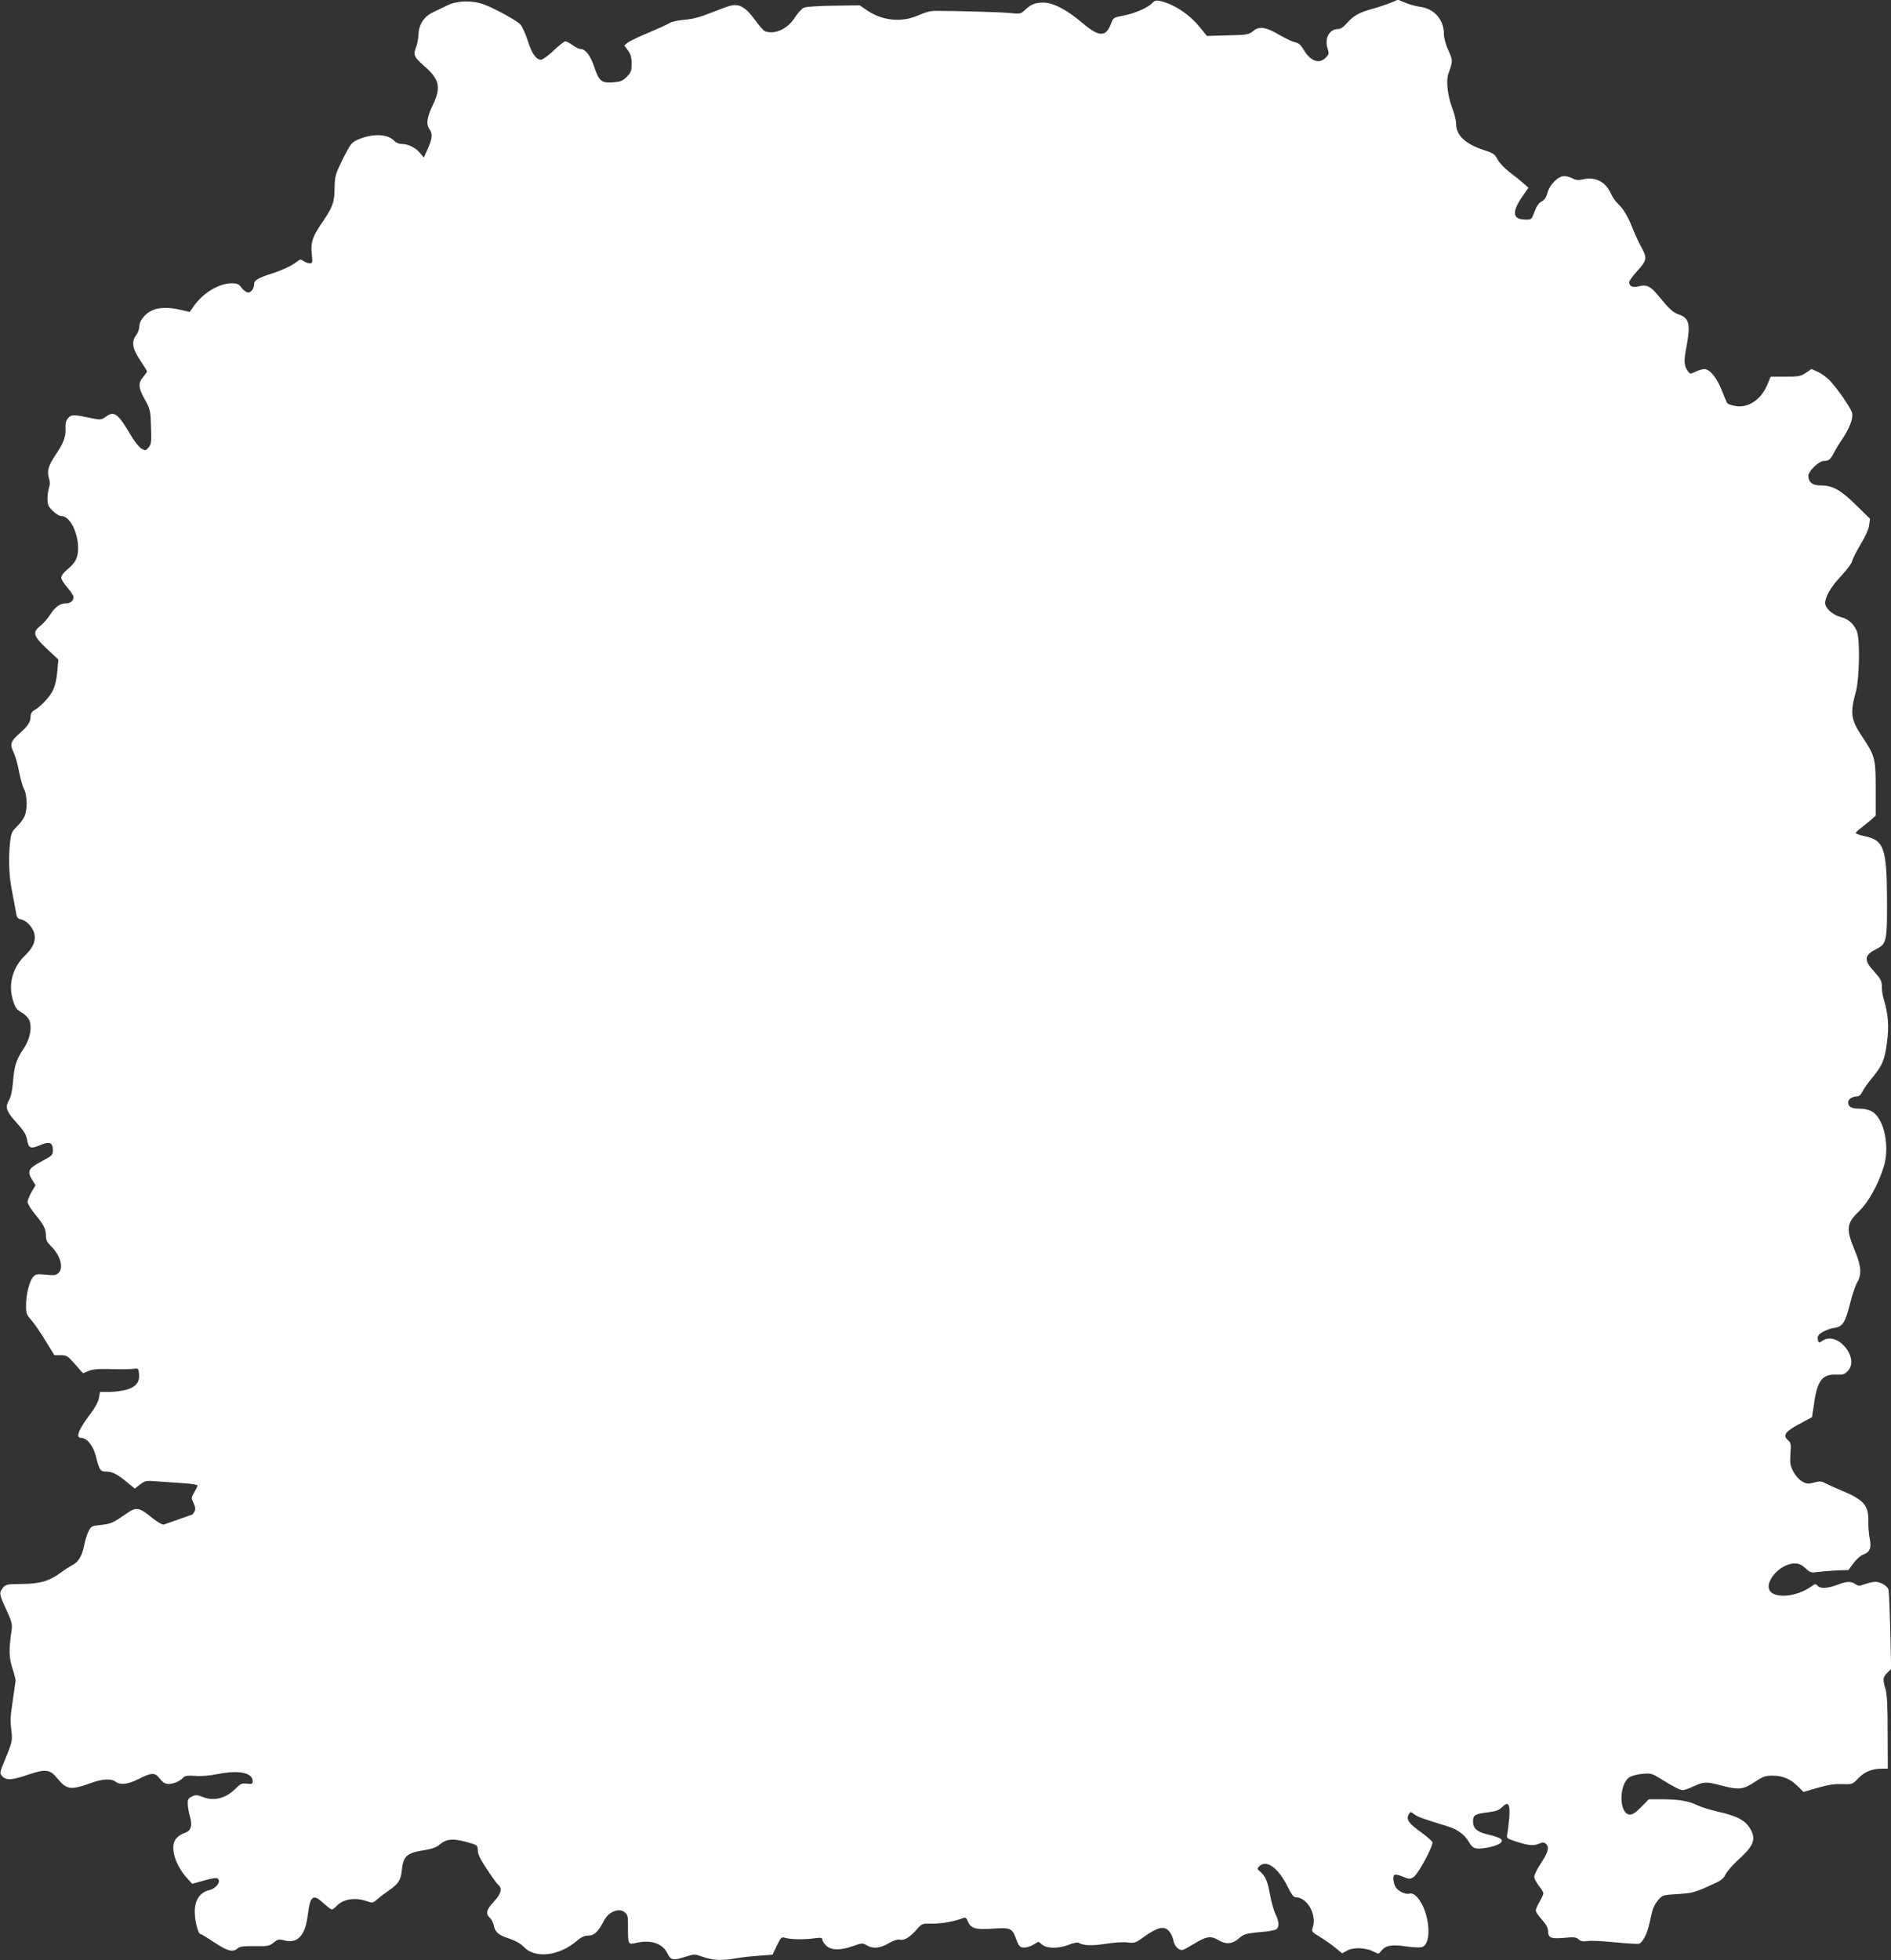 <?xml version="1.0" standalone="no"?>
<!DOCTYPE svg PUBLIC "-//W3C//DTD SVG 20010904//EN"
 "http://www.w3.org/TR/2001/REC-SVG-20010904/DTD/svg10.dtd">
<svg version="1.0" xmlns="http://www.w3.org/2000/svg"
 width="1235pt" height="1280pt" viewBox="0 0 1235 1280"
 preserveAspectRatio="xMidYMid meet">
<rect x="0" y="0" width="1235" height="1280" fill="#333333" stroke="none"/>
<g transform="translate(0,1280) scale(0.1,-0.1)"
fill="#ffffff" stroke="none">
<path d="M7525 12780 c-27 -30 -114 -68 -188 -82 -65 -12 -66 -13 -82 -55 -33
-87 -78 -85 -187 8 -104 88 -192 133 -258 132 -52 -1 -76 -11 -117 -49 -26
-25 -32 -26 -98 -19 -61 6 -346 14 -487 14 -30 0 -69 -10 -105 -27 -112 -51
-240 -39 -343 32 l-45 31 -169 -2 c-94 -1 -181 -7 -195 -13 -15 -6 -41 -35
-60 -65 -47 -74 -132 -113 -195 -89 -9 3 -39 37 -67 76 -56 78 -100 104 -153
92 -17 -3 -76 -25 -131 -47 -73 -29 -121 -42 -175 -46 -43 -4 -86 -13 -100
-23 -14 -9 -76 -37 -138 -63 -62 -26 -122 -55 -134 -64 l-21 -18 24 -32 c18
-25 24 -45 24 -87 0 -47 -4 -58 -32 -86 -27 -27 -41 -32 -91 -36 -75 -5 -90 8
-122 104 -24 71 -57 114 -88 114 -10 0 -33 11 -52 25 -19 14 -40 25 -48 25 -7
0 -42 -27 -76 -60 -35 -33 -72 -60 -83 -60 -32 0 -60 40 -88 129 -15 46 -37
93 -49 104 -29 27 -168 103 -233 127 -77 29 -174 27 -239 -4 -27 -13 -69 -33
-94 -45 -60 -28 -94 -79 -97 -145 -1 -28 -8 -66 -16 -85 -20 -47 -12 -65 50
-119 104 -90 116 -141 58 -261 -37 -78 -43 -124 -20 -155 21 -28 19 -61 -11
-127 l-26 -58 -26 31 c-29 35 -78 58 -120 58 -16 0 -37 9 -47 20 -42 46 -140
50 -236 9 -44 -20 -49 -26 -100 -127 -50 -102 -52 -111 -54 -192 -1 -93 -12
-122 -85 -229 -60 -88 -72 -126 -64 -198 6 -58 5 -63 -13 -63 -10 0 -28 7 -40
15 -19 13 -23 13 -44 -4 -34 -26 -95 -55 -159 -76 -90 -28 -120 -45 -120 -67
0 -31 -19 -58 -40 -58 -11 0 -29 14 -42 30 -19 26 -28 30 -67 30 -81 -1 -181
-61 -242 -144 l-30 -43 -57 13 c-114 27 -193 13 -241 -42 -20 -22 -31 -45 -31
-65 0 -17 -9 -42 -20 -56 -33 -43 -26 -89 25 -165 25 -37 45 -70 45 -74 0 -3
-11 -19 -25 -36 -34 -40 -32 -70 11 -147 35 -63 37 -71 40 -177 4 -99 2 -115
-15 -135 -19 -23 -21 -23 -47 -9 -14 8 -44 44 -65 80 -88 150 -113 170 -169
128 -28 -20 -33 -21 -92 -9 -117 25 -132 25 -153 1 -14 -16 -19 -34 -17 -71 2
-52 -14 -95 -68 -174 -45 -68 -54 -101 -41 -145 8 -26 8 -46 1 -65 -5 -14 -10
-47 -10 -72 0 -38 5 -50 34 -79 20 -20 44 -34 58 -34 53 0 108 -106 108 -208
0 -65 -16 -96 -74 -144 -20 -16 -36 -39 -36 -50 0 -11 18 -40 40 -65 22 -25
40 -53 40 -62 0 -24 -20 -41 -47 -41 -40 0 -72 -22 -104 -72 -18 -27 -47 -61
-65 -75 -54 -41 -47 -66 41 -149 l76 -71 -7 -79 c-4 -51 -15 -95 -30 -125 -22
-44 -81 -106 -123 -129 -13 -7 -21 -21 -21 -38 -1 -38 -18 -64 -72 -111 -59
-52 -65 -71 -39 -124 11 -23 27 -79 35 -125 9 -45 23 -97 33 -115 22 -43 23
-142 0 -184 -9 -18 -32 -47 -51 -65 -28 -28 -34 -42 -40 -95 -12 -110 -8 -222
13 -326 11 -56 23 -119 26 -139 5 -30 10 -38 35 -43 35 -8 76 -53 85 -95 10
-45 -10 -90 -62 -140 -82 -80 -111 -188 -78 -294 15 -47 24 -60 56 -78 21 -11
43 -34 50 -50 20 -48 5 -124 -37 -186 -48 -73 -61 -112 -69 -217 -5 -58 -14
-99 -27 -121 -26 -45 -17 -73 53 -149 44 -49 60 -75 65 -105 10 -59 23 -65 84
-39 63 27 85 19 85 -32 0 -32 -4 -36 -75 -74 -85 -45 -95 -64 -60 -120 l22
-35 -26 -44 c-14 -25 -26 -54 -26 -66 0 -11 23 -48 51 -82 56 -68 69 -94 69
-142 0 -23 9 -41 31 -62 63 -60 87 -144 50 -178 -15 -14 -30 -16 -82 -10 -56
5 -66 4 -82 -14 -25 -27 -47 -114 -47 -186 0 -53 3 -62 34 -96 18 -21 60 -81
92 -134 l59 -96 42 0 c38 0 46 -5 93 -59 l52 -59 36 15 c24 10 62 14 117 13
100 -3 153 -3 185 2 22 3 25 -1 28 -34 5 -54 -20 -85 -81 -103 -28 -8 -78 -15
-113 -15 l-61 0 -7 -39 c-4 -26 -26 -66 -66 -118 -67 -90 -87 -143 -51 -143
39 0 79 -50 97 -120 22 -88 29 -100 64 -100 43 0 71 -14 134 -65 l56 -46 35
27 c33 25 39 26 112 20 43 -3 120 -8 171 -12 50 -3 92 -10 92 -15 0 -4 -10
-24 -21 -44 -21 -35 -21 -38 -5 -71 12 -26 14 -40 6 -55 -6 -10 -12 -19 -13
-19 -1 0 -40 -14 -87 -31 -47 -16 -92 -32 -100 -35 -9 -3 -42 16 -78 45 -87
70 -100 72 -170 24 -83 -58 -101 -66 -167 -72 -57 -6 -61 -8 -77 -42 -10 -19
-22 -59 -28 -89 -13 -68 -38 -111 -76 -130 -17 -9 -53 -32 -80 -52 -75 -54
-133 -71 -252 -72 -96 -1 -105 -3 -123 -25 -26 -32 -25 -42 22 -143 35 -75 40
-96 35 -131 -19 -130 -18 -176 4 -249 13 -40 22 -77 22 -83 -1 -5 -9 -62 -18
-125 -18 -125 -18 -129 -9 -210 7 -58 4 -69 -51 -202 -26 -66 -27 -68 -9 -88
25 -28 66 -25 170 11 112 38 141 35 190 -25 61 -75 87 -78 227 -27 67 24 125
27 152 6 30 -23 81 -18 144 14 93 47 112 48 145 6 21 -26 35 -35 58 -35 33 0
78 20 97 43 10 11 28 13 75 10 39 -4 96 1 151 12 137 27 226 9 226 -48 0 -16
-5 -19 -37 -15 -32 4 -42 0 -72 -30 -66 -67 -144 -87 -220 -56 -34 13 -44 14
-68 2 -23 -11 -28 -20 -27 -48 0 -19 7 -56 14 -81 18 -63 8 -95 -35 -109 -19
-6 -44 -23 -56 -38 -40 -51 -9 -164 69 -253 l37 -41 79 22 c58 16 81 19 90 10
19 -19 -14 -63 -56 -73 -58 -14 -91 -56 -96 -126 -4 -58 20 -161 37 -161 5 0
46 -25 91 -55 86 -57 121 -66 151 -39 15 13 38 16 113 15 87 -1 97 1 124 24
26 21 33 23 66 14 89 -24 139 29 156 166 16 127 34 140 104 75 24 -22 48 -40
53 -40 5 0 18 10 29 21 42 47 123 61 198 34 38 -13 41 -13 71 13 17 15 52 41
78 59 59 41 75 66 81 130 9 93 33 113 149 131 47 8 77 18 98 36 50 42 94 43
217 5 28 -9 32 -15 32 -43 0 -24 17 -59 60 -123 33 -50 66 -96 75 -103 27 -22
17 -58 -30 -109 -49 -52 -55 -78 -26 -105 10 -9 22 -31 25 -48 9 -46 31 -65
102 -88 42 -14 75 -33 96 -55 72 -77 230 -59 346 41 29 25 50 34 76 34 37 0
64 26 100 97 29 58 98 86 136 55 19 -16 22 -27 21 -97 0 -111 1 -115 47 -104
103 24 178 -1 211 -68 21 -44 37 -47 113 -23 64 20 65 20 121 0 63 -22 124
-25 212 -9 33 6 101 14 150 17 l90 7 28 59 c28 57 29 58 60 50 41 -10 117 -11
185 -2 43 6 52 4 52 -8 0 -8 11 -26 25 -39 31 -32 95 -33 177 -3 57 20 61 20
88 5 41 -25 86 -21 144 13 34 19 60 27 74 23 27 -7 66 17 110 68 32 37 33 38
105 37 63 0 142 15 199 37 13 5 20 0 27 -18 19 -50 49 -60 163 -52 120 8 128
4 155 -70 16 -42 23 -51 46 -53 16 -2 44 6 63 17 l36 21 25 -20 c34 -26 106
-26 173 0 28 11 56 17 62 14 31 -20 89 -22 178 -8 54 9 116 13 143 9 44 -5 53
-3 97 29 101 73 145 83 178 41 11 -14 23 -40 26 -60 8 -38 39 -67 65 -57 9 3
44 23 79 44 70 43 102 47 150 18 47 -29 90 -26 131 10 35 31 50 35 166 45 38
3 75 11 82 17 19 15 16 53 -7 98 -11 22 -27 79 -36 128 -15 87 -31 123 -67
152 -18 15 -18 17 -2 33 45 45 123 -11 182 -129 26 -53 41 -74 55 -74 78 0
142 -120 109 -205 -7 -17 1 -25 48 -53 31 -19 76 -50 101 -71 l45 -37 35 19
c42 22 120 18 171 -8 31 -17 33 -16 48 3 28 37 67 45 159 32 45 -7 93 -9 106
-6 74 18 52 241 -31 329 -18 18 -33 25 -46 21 -26 -8 -73 13 -92 42 -8 13 -15
37 -15 55 0 34 10 35 76 8 27 -11 36 -10 57 4 30 20 129 205 122 227 -3 8 -37
38 -75 65 -80 58 -97 82 -81 114 12 22 12 22 39 2 25 -18 55 -28 217 -78 61
-18 111 -54 137 -100 28 -47 43 -52 120 -39 77 13 115 39 87 59 -9 7 -44 18
-77 26 -74 16 -102 40 -102 86 0 42 14 50 99 60 49 6 70 13 89 32 42 42 55 25
49 -65 -4 -42 -9 -91 -13 -107 -6 -30 -5 -31 63 -53 78 -25 111 -27 147 -11
20 9 29 9 41 -1 25 -21 17 -54 -30 -126 -25 -37 -45 -78 -45 -90 0 -12 14 -38
30 -59 17 -21 30 -43 30 -49 0 -6 -11 -31 -25 -55 -14 -23 -25 -50 -25 -58 0
-9 18 -35 40 -59 27 -30 40 -53 40 -73 0 -46 19 -54 105 -46 64 6 79 5 95 -10
14 -13 28 -15 57 -11 21 4 102 0 181 -8 79 -8 150 -12 157 -9 23 8 51 63 65
123 7 30 17 72 22 93 5 21 22 52 38 70 27 31 32 32 127 38 87 5 109 10 196 49
85 37 100 47 117 80 11 21 47 63 82 94 98 89 116 131 84 194 -33 62 -84 91
-216 121 -52 12 -113 31 -135 42 -58 28 -118 38 -224 39 l-93 0 -49 -50 c-33
-34 -56 -50 -73 -50 -73 0 -76 197 -4 244 14 9 51 19 84 22 56 5 62 3 119 -32
85 -53 127 -74 146 -74 9 0 41 11 71 25 64 30 83 31 179 5 115 -30 145 -27
219 23 56 37 70 42 119 41 66 0 115 -22 164 -71 l36 -35 92 27 c66 19 111 26
159 24 67 -2 68 -2 106 38 41 43 91 63 156 63 l37 0 -1 238 c0 169 -4 250 -14
282 -19 63 -18 77 12 106 l25 26 -6 247 c-3 135 -8 256 -11 268 -5 25 -51 53
-87 53 -14 0 -43 -7 -67 -15 -37 -13 -44 -13 -63 0 -29 20 -57 19 -119 -5 -63
-24 -111 -26 -128 -5 -11 13 -16 12 -40 -5 -79 -56 -191 -77 -250 -47 -84 42
29 197 144 197 24 0 43 -9 67 -31 32 -30 36 -31 89 -24 30 4 86 8 124 10 l68
2 33 45 c19 25 47 50 63 56 44 15 55 42 43 105 -6 29 -10 79 -9 112 2 105 -30
141 -175 201 -45 19 -94 41 -109 49 -22 13 -34 13 -71 3 -39 -10 -48 -9 -78 8
-20 11 -44 39 -57 64 -20 39 -23 55 -19 116 5 62 3 73 -15 88 -37 32 -20 57
72 106 l84 45 13 86 c21 153 54 196 146 192 40 -2 53 2 73 22 84 84 -67 267
-164 199 -20 -14 -23 -14 -28 0 -3 9 -4 23 -1 30 8 21 65 49 111 55 51 8 68
36 100 164 13 53 33 112 45 132 30 51 27 106 -13 202 -62 150 -59 182 28 266
59 58 120 167 157 282 43 133 6 316 -73 365 -22 13 -50 20 -83 20 -53 0 -75
12 -75 42 0 19 28 38 59 38 13 0 26 12 35 33 9 17 36 57 62 87 68 82 83 118
98 235 14 108 8 183 -23 285 -6 19 -11 54 -11 77 0 37 -7 50 -50 98 -70 77
-66 107 17 149 64 32 68 53 67 322 -2 338 -20 387 -149 414 -30 6 -55 15 -55
20 0 5 17 21 38 36 20 16 49 39 65 53 l27 25 0 172 c0 202 -4 217 -90 346 -73
110 -78 150 -39 293 22 81 27 328 8 386 -17 50 -55 86 -106 99 -53 13 -103 58
-103 92 1 43 37 105 103 175 36 38 69 82 73 98 4 17 29 67 56 111 30 49 52 98
55 124 l6 42 -94 92 c-101 99 -150 126 -234 126 -48 0 -75 22 -75 62 0 31 69
98 103 98 30 0 41 9 62 50 10 19 35 61 57 93 47 70 71 133 64 169 -6 30 -89
151 -145 212 -20 21 -55 47 -78 57 l-42 19 -37 -25 c-33 -22 -47 -25 -134 -25
l-96 0 -23 -55 c-41 -98 -130 -155 -215 -135 -21 4 -42 12 -45 17 -4 4 -20 42
-36 83 -30 80 -79 140 -114 140 -11 0 -37 -8 -57 -17 -35 -17 -36 -17 -50 2
-26 35 -28 66 -11 155 29 151 20 193 -48 216 -39 13 -62 34 -139 128 -46 57
-75 70 -124 56 -38 -10 -62 0 -62 27 0 9 23 40 50 70 65 71 69 88 32 154 -17
30 -43 86 -58 124 -32 82 -61 130 -98 165 -15 13 -35 43 -45 65 -35 78 -101
112 -181 94 -31 -7 -48 -6 -70 6 -16 8 -40 15 -54 15 -39 0 -95 -55 -109 -107
-8 -32 -20 -49 -39 -59 -18 -9 -33 -31 -46 -66 -20 -53 -20 -53 -63 -52 -81 2
-86 48 -18 149 l41 59 -35 31 c-18 16 -59 49 -90 72 -31 24 -65 60 -76 81 -17
34 -28 42 -88 61 -124 41 -183 97 -183 172 0 20 -11 67 -26 104 -31 83 -41
180 -24 226 29 81 29 84 -1 150 -17 37 -29 82 -29 107 0 93 -63 165 -154 177
-28 4 -72 16 -98 27 l-48 20 -47 -20 c-27 -11 -77 -28 -113 -38 -91 -24 -132
-47 -172 -94 -25 -28 -43 -40 -61 -40 -55 0 -88 -62 -67 -125 11 -33 10 -39
-11 -61 -42 -45 -101 -24 -145 51 -18 32 -33 44 -57 49 -17 4 -62 25 -100 47
-89 53 -133 60 -173 26 -28 -23 -37 -25 -165 -28 l-137 -4 -45 56 c-71 87
-171 153 -263 173 -23 5 -34 2 -49 -14z"/>
</g>
</svg>
